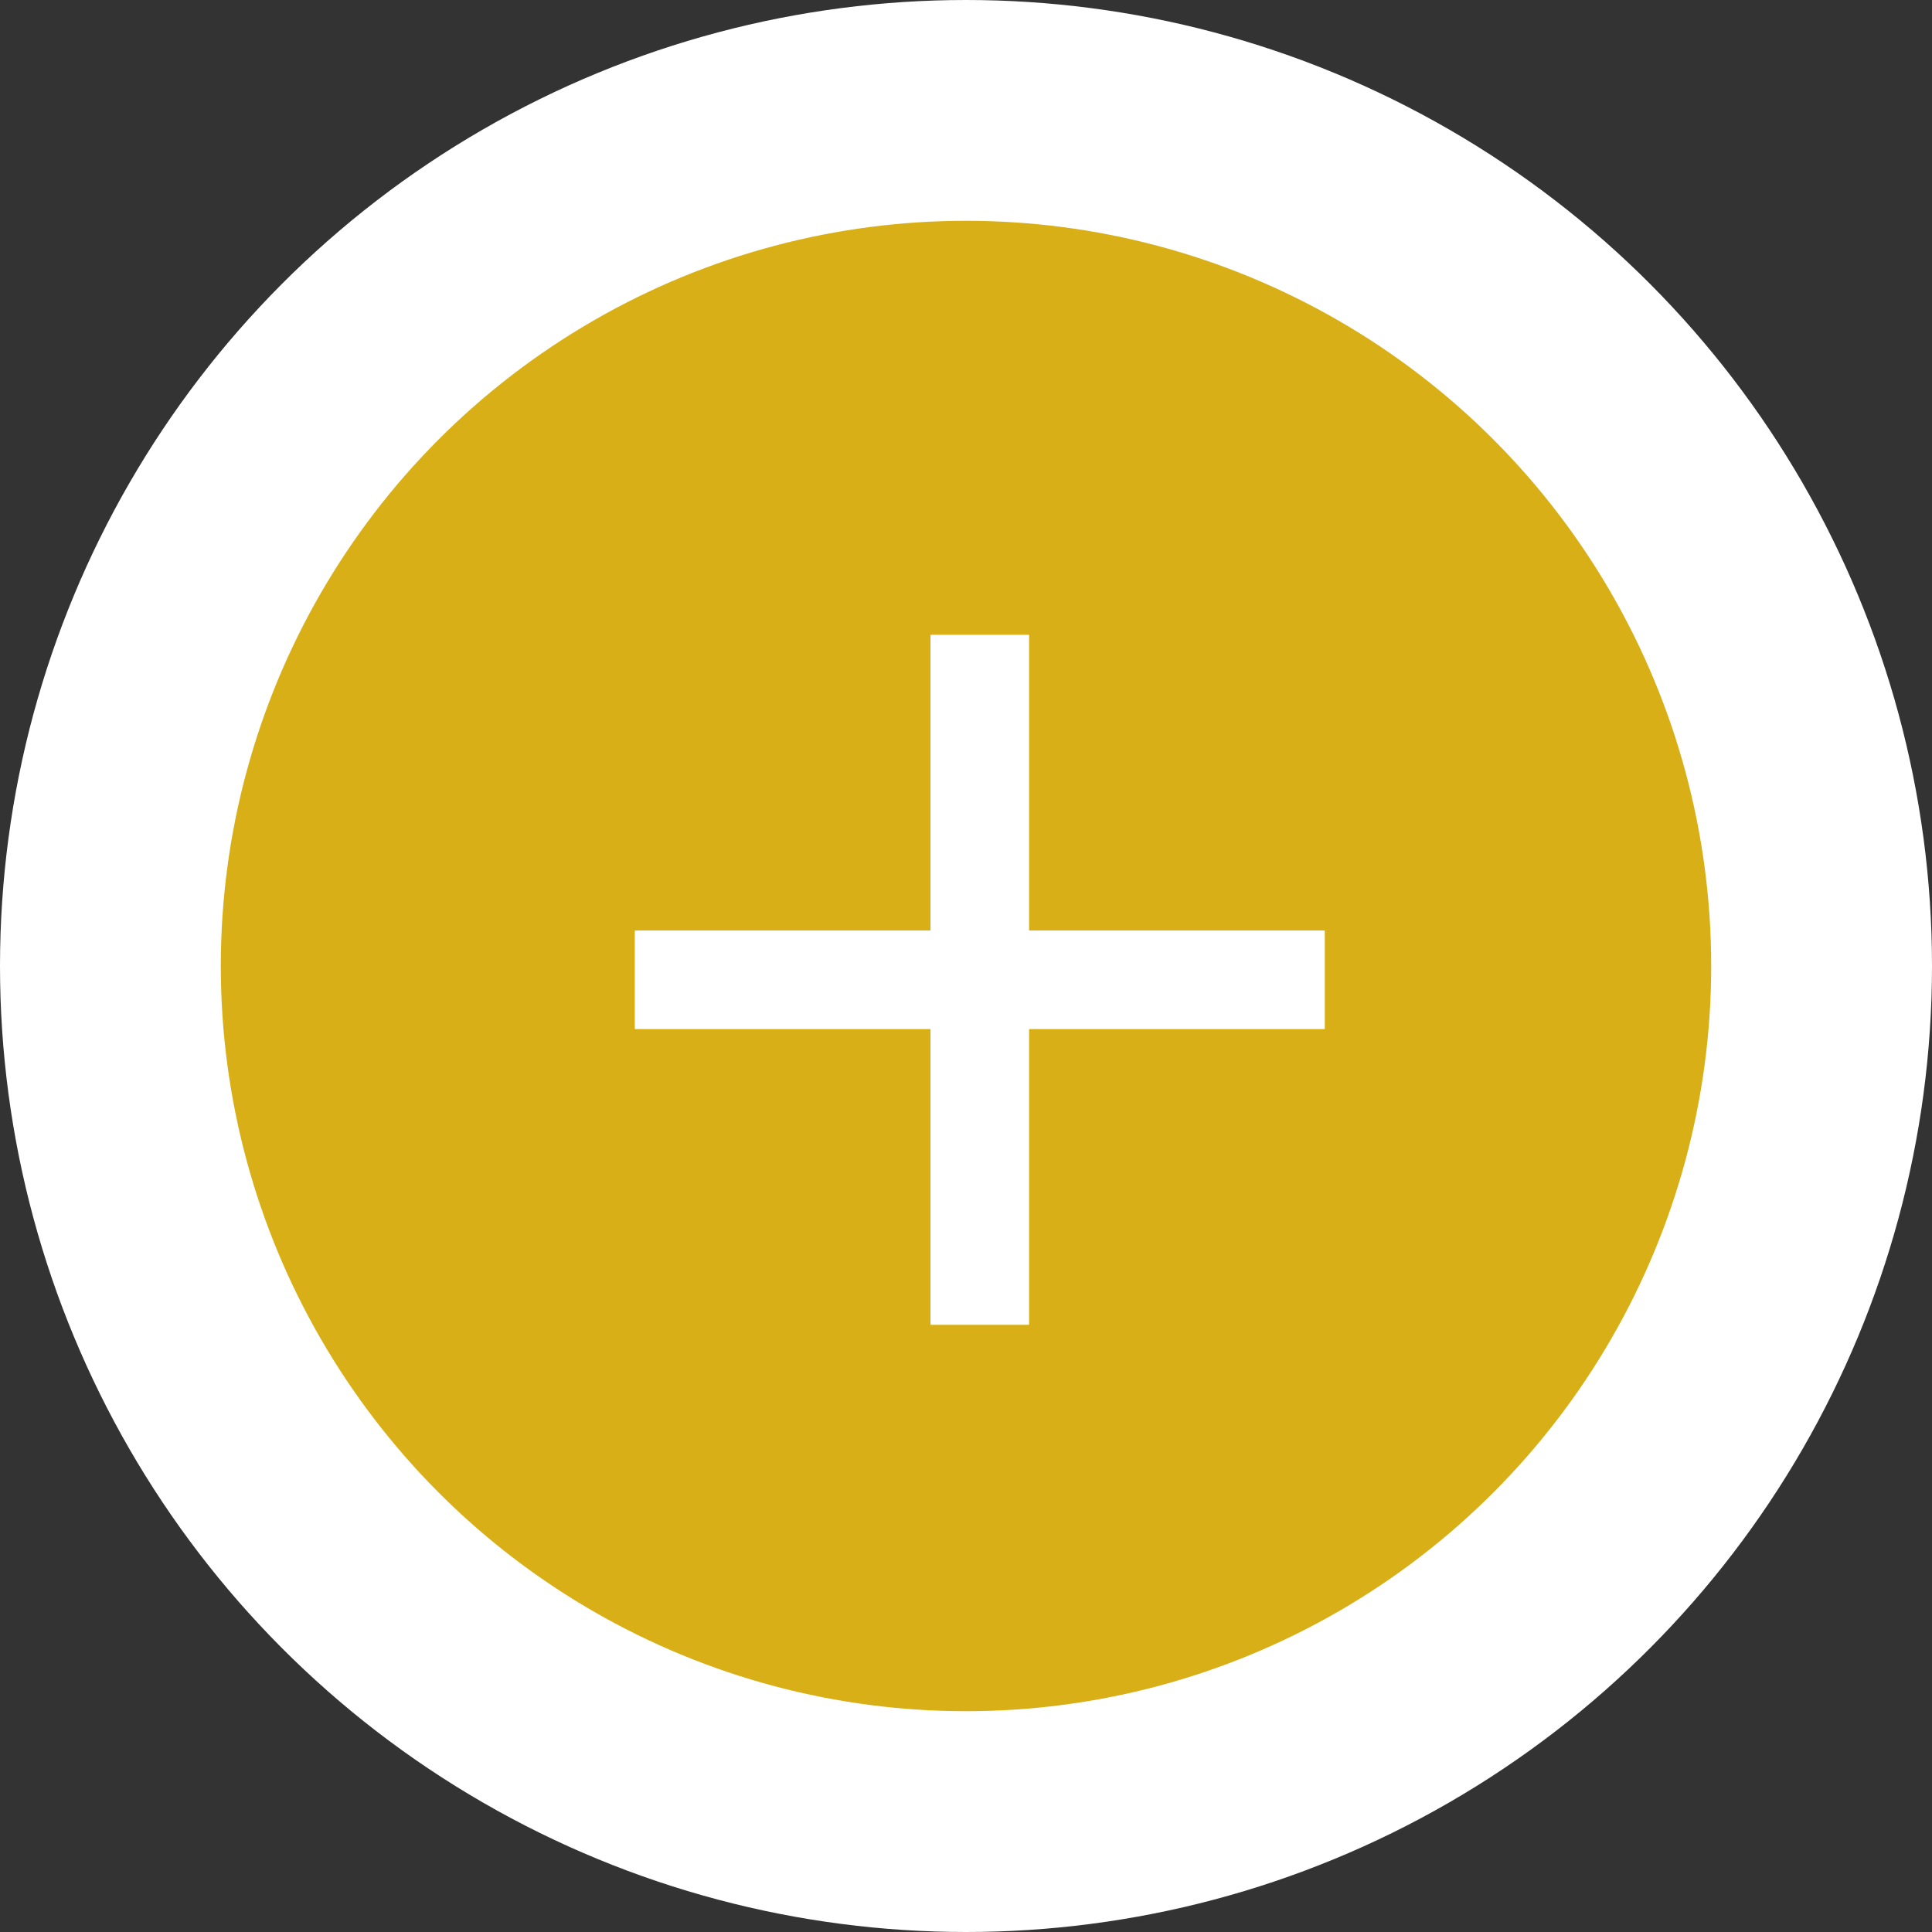 <svg width="70" height="70" viewBox="0 0 70 70" fill="none" xmlns="http://www.w3.org/2000/svg">
<rect x="0" y="0" width="70" height="70" fill="#333333" stroke="none"/>
<circle cx="35" cy="35" r="31" fill="#D8AF17" stroke="white" stroke-width="8"/>
<path d="M48 37.286H37.286V48H33.714V37.286H23V33.714H33.714V23H37.286V33.714H48V37.286Z" fill="white"/>
</svg>
